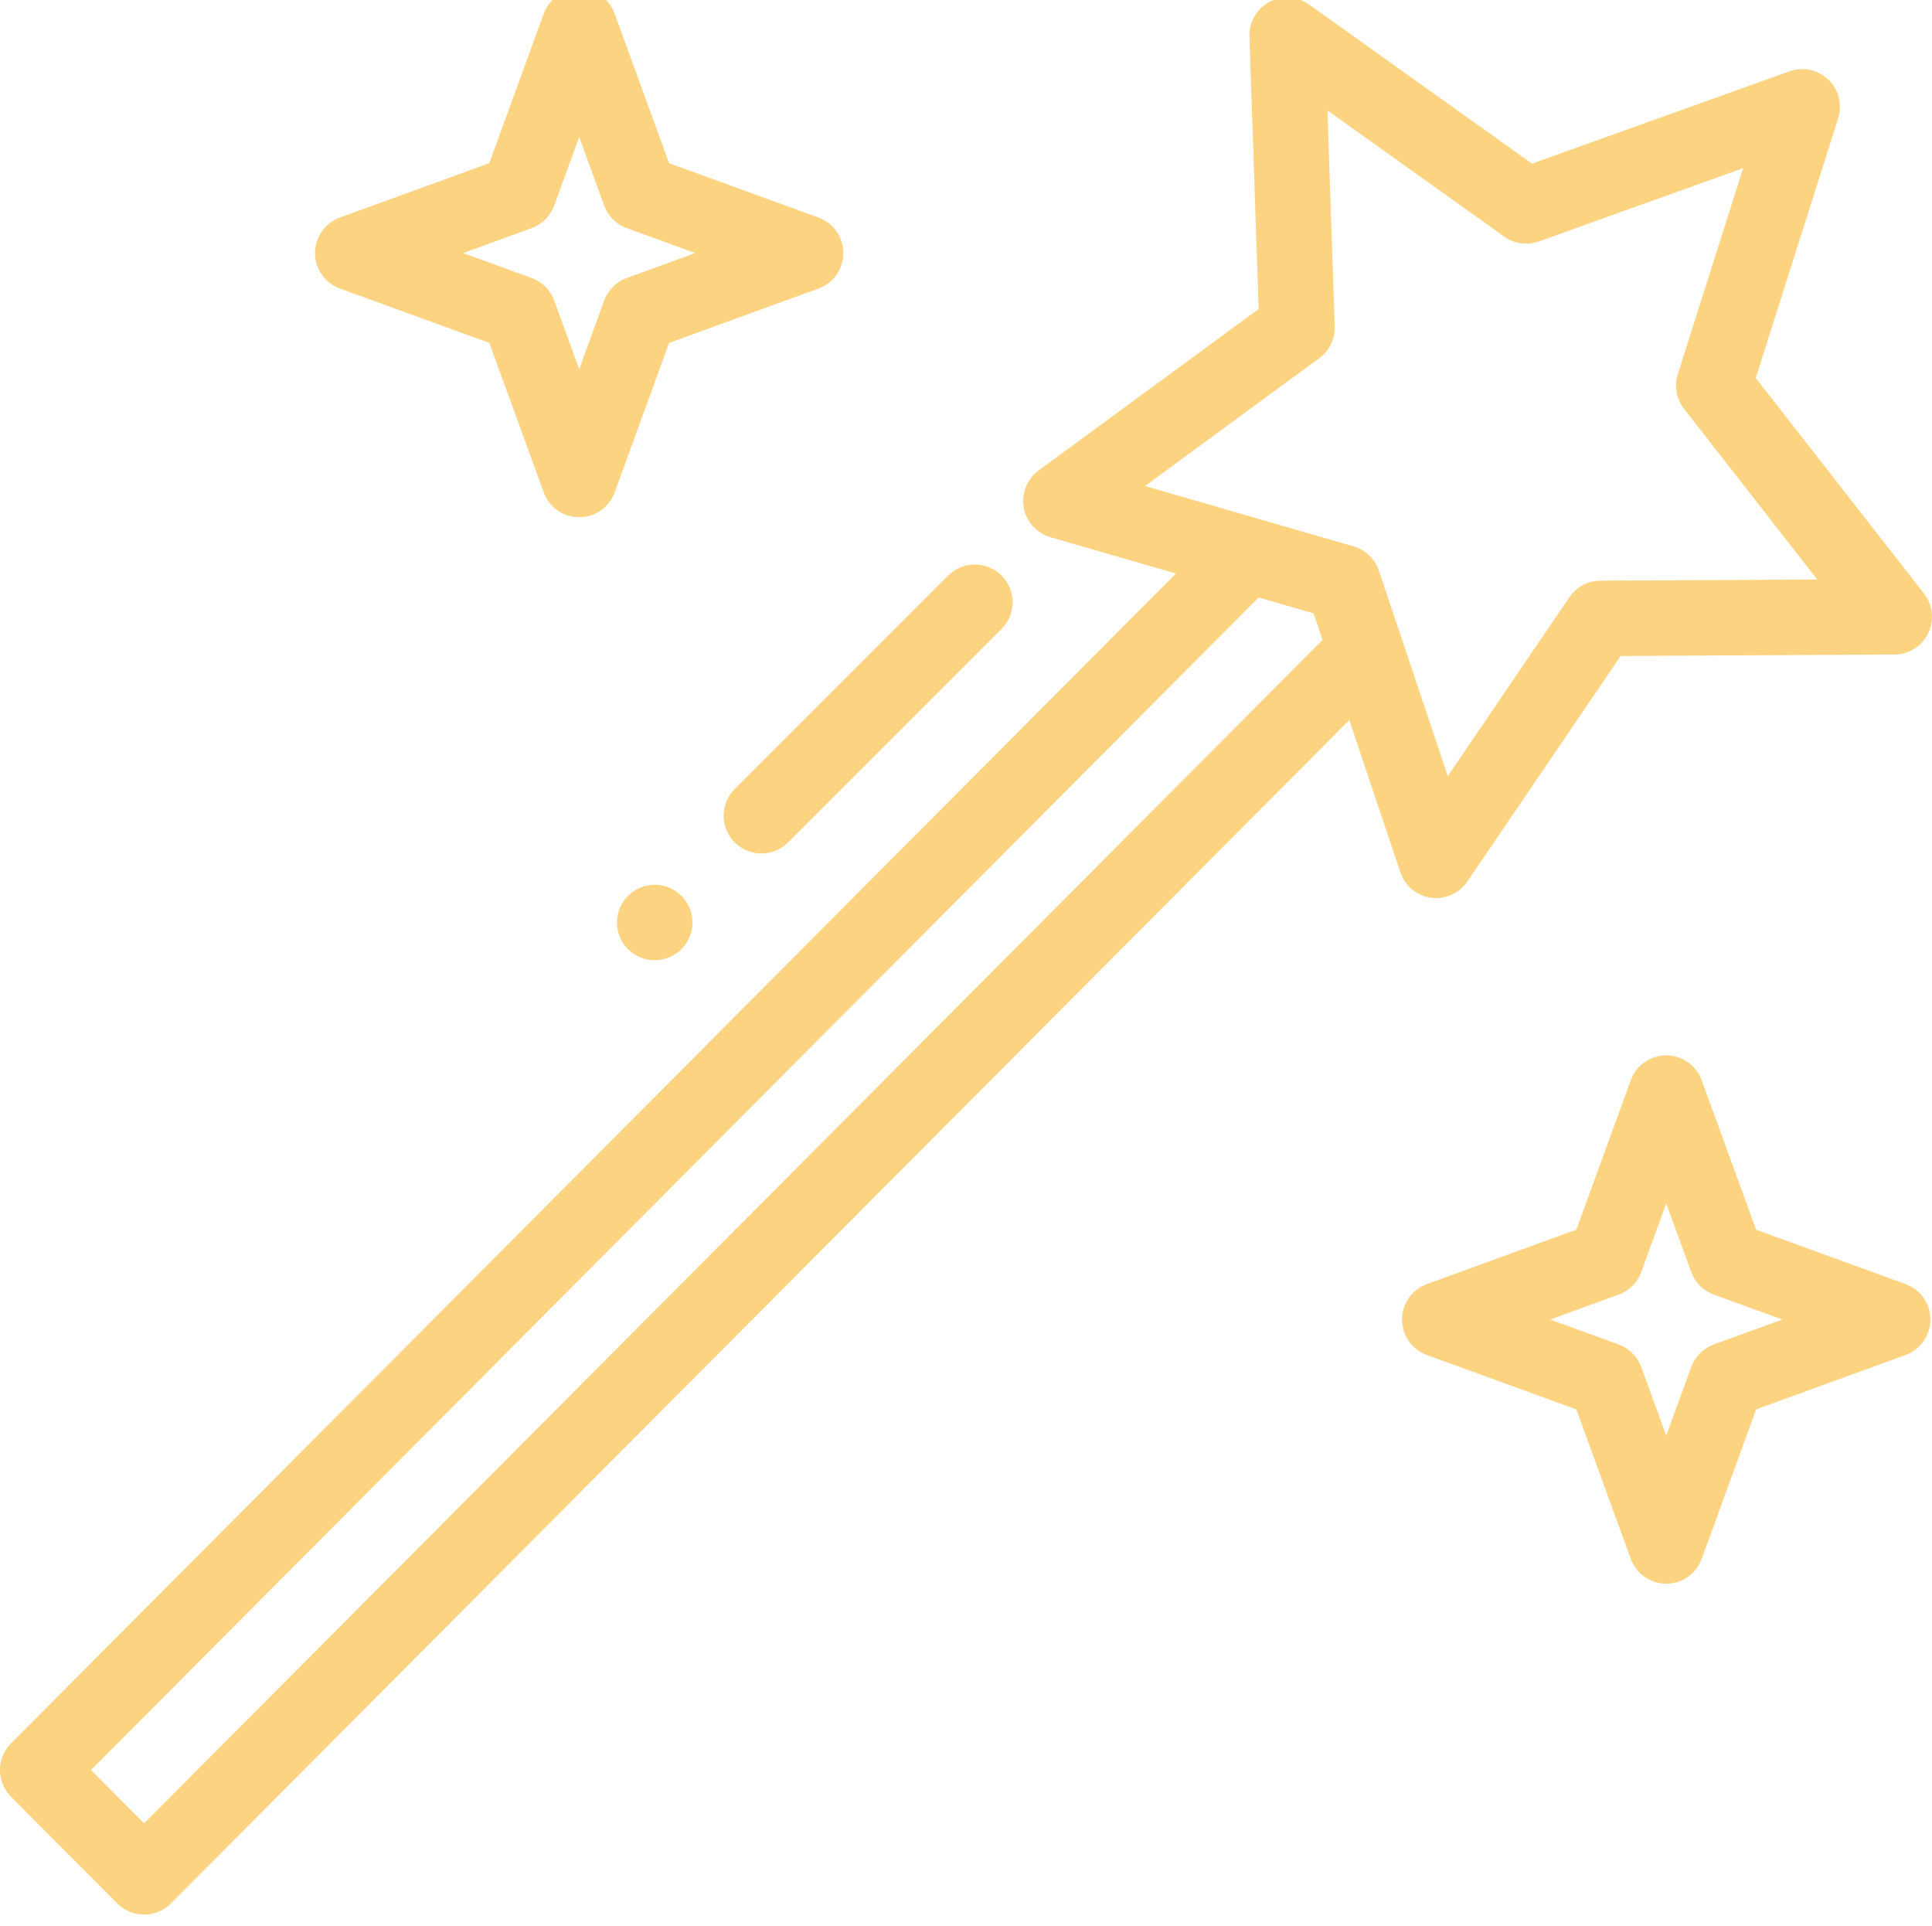 <?xml version="1.0" encoding="UTF-8" standalone="no"?>
<svg
   xmlns:dc="http://purl.org/dc/elements/1.1/"
   xmlns:cc="http://creativecommons.org/ns#"
   xmlns:rdf="http://www.w3.org/1999/02/22-rdf-syntax-ns#"
   xmlns:svg="http://www.w3.org/2000/svg"
   xmlns="http://www.w3.org/2000/svg"
   xmlns:sodipodi="http://sodipodi.sourceforge.net/DTD/sodipodi-0.dtd"
   xmlns:inkscape="http://www.inkscape.org/namespaces/inkscape"
   height="74.001pt"
   viewBox="0 0 74.395 74.001"
   width="74.25pt"
   version="1.1"
   id="svg12"
   sodipodi:docname="magic-wand.svg"
   inkscape:version="1.0.2-2 (e86c870879, 2021-01-15)">
  <defs
     id="defs16" />
  <sodipodi:namedview
     pagecolor="#ffffff"
     bordercolor="#666666"
     borderopacity="1"
     objecttolerance="10"
     gridtolerance="10"
     guidetolerance="10"
     inkscape:pageopacity="0"
     inkscape:pageshadow="2"
     inkscape:window-width="640"
     inkscape:window-height="480"
     id="namedview14"
     showgrid="false"
     fit-margin-top="0"
     fit-margin-left="0"
     fit-margin-right="0"
     fit-margin-bottom="0"
     inkscape:zoom="1.7370609"
     inkscape:cx="340.66407"
     inkscape:cy="338.00551"
     inkscape:current-layer="svg12" />
  <path
     d="m 29.319,32.789 c -0.372,0 -0.744,-0.142 -1.028,-0.426 -0.567,-0.568 -0.567,-1.488 0,-2.055 l 8.22,-8.22 c 0.568,-0.567 1.488,-0.567 2.055,0 0.567,0.568 0.567,1.488 0,2.055 l -8.22,8.22 c -0.284,0.284 -0.656,0.426 -1.027,0.426 z m 0,0"
     id="path2"
     style="fill:#fcd380;fill-opacity:1;stroke-width:0.145" />
  <path
     d="m 25.212,36.899 c -0.803,0 -1.454,-0.65 -1.454,-1.453 0,-0.802 0.65,-1.453 1.452,-1.453 h 0.001 c 0.803,0 1.453,0.651 1.453,1.453 0,0.803 -0.65,1.453 -1.453,1.453 z m 0,0"
     id="path4"
     style="fill:#fcd380;fill-opacity:1;stroke-width:0.145" />
  <path
     d="M 74.087,22.782 67.608,14.482 70.781,4.481 C 70.949,3.954 70.804,3.378 70.405,2.995 70.007,2.611 69.426,2.488 68.906,2.674 L 58.991,6.229 50.407,0.102 C 49.956,-0.219 49.364,-0.257 48.876,0.005 48.389,0.266 48.093,0.782 48.111,1.334 l 0.356,10.491 -8.475,6.219 c -0.446,0.327 -0.667,0.88 -0.571,1.425 0.097,0.545 0.496,0.988 1.027,1.142 l 4.834,1.4 -44.86,45.044 c -0.564,0.566 -0.564,1.484 0,2.05 l 4.096,4.113 c 0.273,0.274 0.644,0.427 1.03,0.427 0.387,0 0.757,-0.154 1.03,-0.427 l 45.38,-45.567 1.964,5.864 c 0.174,0.523 0.632,0.902 1.178,0.978 0.067,0.009 0.134,0.013 0.199,0.013 0.477,0 0.929,-0.234 1.202,-0.635 l 5.904,-8.685 10.545,-0.058 c 0.554,-0.003 1.058,-0.321 1.299,-0.82 0.241,-0.498 0.179,-1.091 -0.163,-1.527 z M 5.549,70.134 3.503,68.079 48.466,22.932 l 2.117,0.613 0.343,1.023 z M 61.626,22.286 c -0.478,0.003 -0.924,0.241 -1.193,0.636 l -4.684,6.89 -1.78,-5.31 -0.872,-2.602 C 52.945,21.447 52.581,21.098 52.123,20.966 l -3.676,-1.064 -4.356,-1.261 6.714,-4.927 c 0.387,-0.283 0.609,-0.741 0.591,-1.22 L 51.115,4.178 57.922,9.037 c 0.388,0.277 0.887,0.346 1.336,0.186 l 7.867,-2.822 -2.518,7.933 c -0.145,0.456 -0.055,0.956 0.24,1.334 l 5.13,6.572 z m 0,0"
     id="path6"
     style="fill:#fcd380;fill-opacity:1;stroke-width:0.145" />
  <path
     d="m 22.303,19.843 c -0.611,0 -1.157,-0.382 -1.365,-0.956 L 18.843,13.131 13.087,11.036 c -0.574,-0.209 -0.956,-0.754 -0.956,-1.365 0,-0.611 0.382,-1.157 0.956,-1.366 l 5.755,-2.095 2.095,-5.755 c 0.209,-0.574 0.754,-0.956 1.366,-0.956 0.611,0 1.156,0.382 1.365,0.956 l 2.095,5.755 5.755,2.095 c 0.574,0.209 0.956,0.754 0.956,1.366 0,0.611 -0.382,1.156 -0.956,1.365 l -5.755,2.095 -2.095,5.755 c -0.209,0.574 -0.754,0.956 -1.365,0.956 z m -4.47,-10.171 2.641,0.961 c 0.404,0.147 0.721,0.465 0.868,0.868 l 0.961,2.641 0.962,-2.641 c 0.147,-0.404 0.465,-0.721 0.868,-0.868 L 26.774,9.671 24.133,8.71 C 23.729,8.563 23.411,8.245 23.264,7.841 L 22.303,5.2 21.342,7.841 C 21.195,8.245 20.877,8.563 20.473,8.71 Z m 0,0"
     id="path8"
     style="fill:#fcd380;fill-opacity:1;stroke-width:0.145" />
  <path
     d="m 64.161,60.905 c -0.611,0 -1.157,-0.382 -1.365,-0.956 l -2.096,-5.755 -5.755,-2.095 c -0.574,-0.209 -0.956,-0.754 -0.956,-1.365 0,-0.611 0.382,-1.156 0.956,-1.365 l 5.755,-2.095 2.096,-5.755 c 0.209,-0.574 0.754,-0.956 1.365,-0.956 0.611,0 1.156,0.382 1.365,0.956 l 2.095,5.755 5.755,2.095 c 0.574,0.209 0.956,0.754 0.956,1.365 0,0.611 -0.382,1.157 -0.956,1.365 l -5.755,2.095 -2.095,5.755 c -0.209,0.574 -0.754,0.956 -1.365,0.956 z m -4.47,-10.171 2.64,0.961 c 0.404,0.147 0.721,0.465 0.868,0.868 l 0.962,2.641 0.962,-2.641 c 0.147,-0.404 0.465,-0.721 0.868,-0.868 l 2.641,-0.961 -2.641,-0.962 c -0.404,-0.147 -0.721,-0.465 -0.868,-0.868 l -0.962,-2.641 -0.962,2.641 c -0.147,0.404 -0.464,0.721 -0.868,0.868 z m 0,0"
     id="path10"
     style="fill:#fcd380;fill-opacity:1;stroke-width:0.145" />
</svg>
